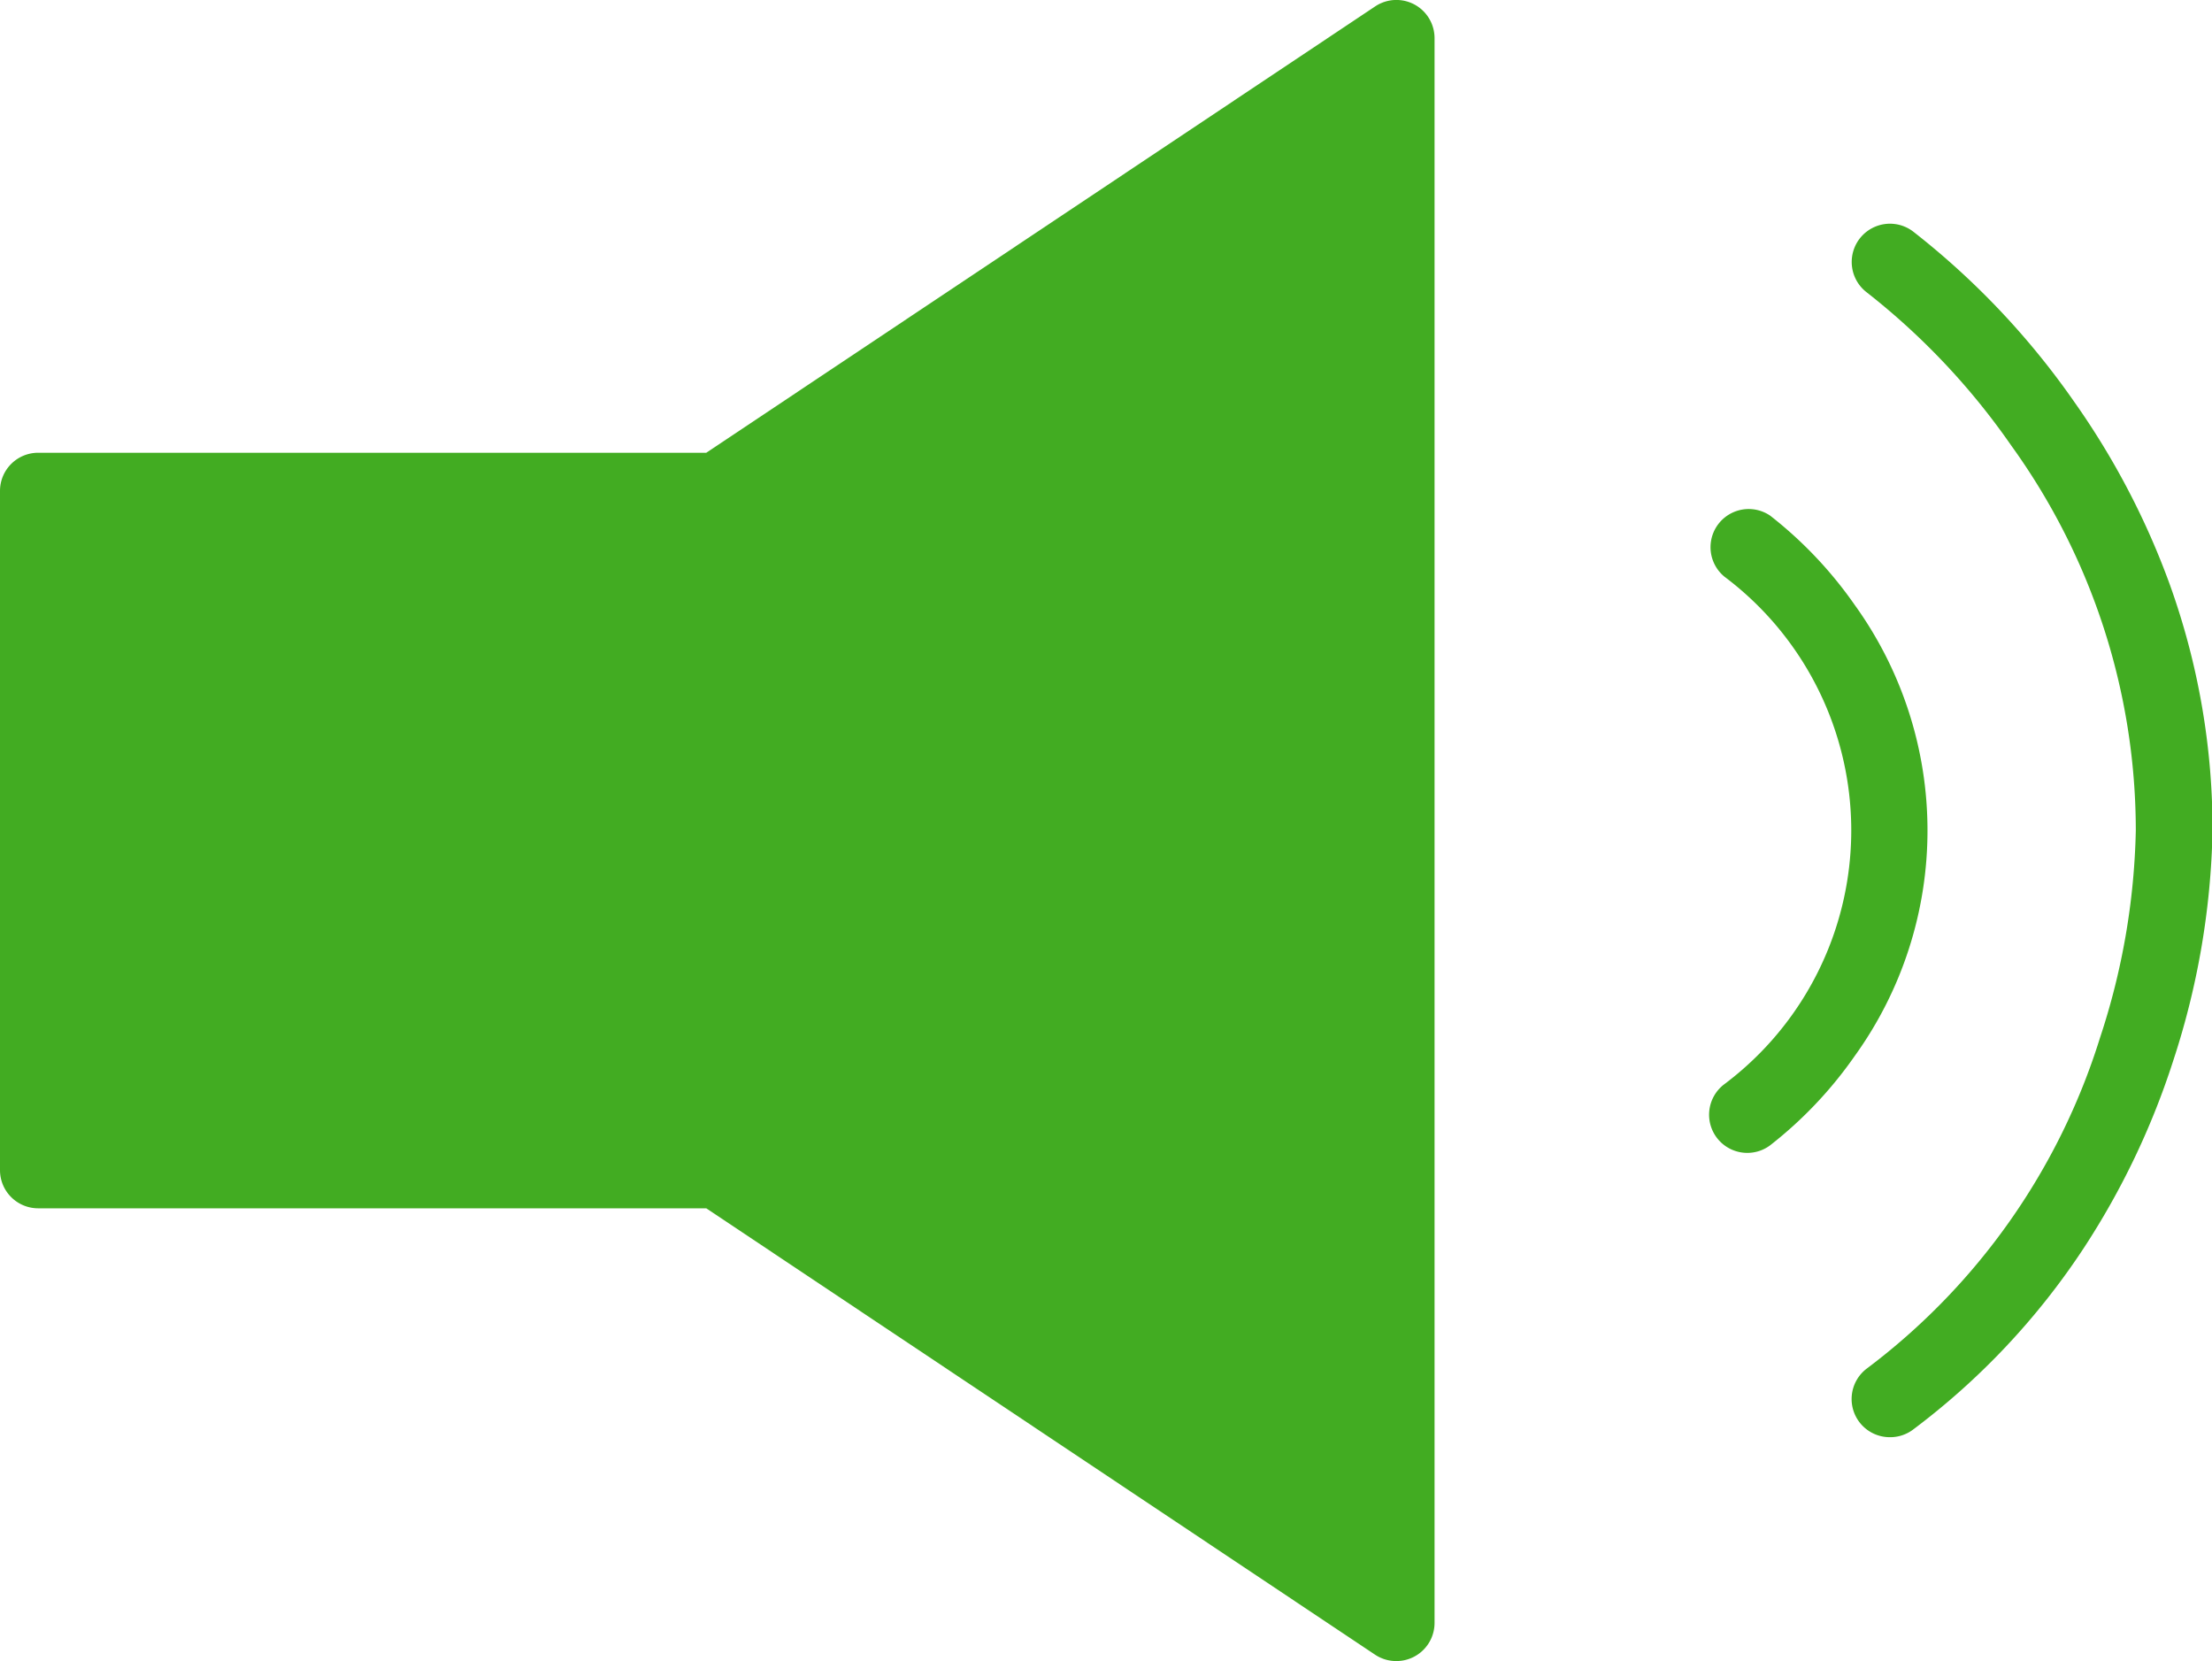 <svg xmlns="http://www.w3.org/2000/svg" xmlns:xlink="http://www.w3.org/1999/xlink" width="16.286" height="12.228" viewBox="0 0 16.286 12.228">
  <defs>
    <clipPath id="clip-path">
      <rect id="長方形_2022" data-name="長方形 2022" width="16.286" height="12.228" fill="#42ac22"/>
    </clipPath>
  </defs>
  <g id="グループ_1972" data-name="グループ 1972" transform="translate(0 0)">
    <path id="パス_3032" data-name="パス 3032" d="M11,12.666,6,9.333H1v-5H6L11,1Z" transform="translate(-0.719 -0.719)" fill="#42ac22"/>
    <g id="グループ_1971" data-name="グループ 1971" transform="translate(0 0)">
      <g id="グループ_1970" data-name="グループ 1970" clip-path="url(#clip-path)">
        <path id="パス_3033" data-name="パス 3033" d="M10.28,12.228a.281.281,0,0,1-.156-.047L5.2,8.895H.281A.281.281,0,0,1,0,8.614v-5a.281.281,0,0,1,.281-.281H5.2L10.125.047a.281.281,0,0,1,.437.234V11.947a.281.281,0,0,1-.281.281ZM.562,8.333H5.28a.281.281,0,0,1,.156.047L10,11.422V.806L5.436,3.848a.281.281,0,0,1-.156.047H.562Z" transform="translate(0 0)" fill="#42ac22"/>
        <path id="パス_3034" data-name="パス 3034" d="M48.828,14.8a.281.281,0,0,1-.169-.505,4.844,4.844,0,0,0,1.717-2.434,5.182,5.182,0,0,0,.264-1.527A4.844,4.844,0,0,0,49.723,7.5a5.179,5.179,0,0,0-1.063-1.127A.281.281,0,1,1,49,5.924a5.772,5.772,0,0,1,1.186,1.253,5.7,5.7,0,0,1,.705,1.348,5.329,5.329,0,0,1,.314,1.808,5.776,5.776,0,0,1-.291,1.7,5.7,5.7,0,0,1-.656,1.373A5.329,5.329,0,0,1,49,14.744.28.28,0,0,1,48.828,14.8Z" transform="translate(-34.915 -4.22)" fill="#42ac22"/>
        <path id="パス_3035" data-name="パス 3035" d="M45.1,18.068a.281.281,0,0,1-.169-.506,2.335,2.335,0,0,0,0-3.736.281.281,0,0,1,.337-.449,3.031,3.031,0,0,1,.623.658,2.84,2.84,0,0,1,0,3.319,3.032,3.032,0,0,1-.623.658A.28.28,0,0,1,45.1,18.068Z" transform="translate(-32.235 -9.581)" fill="#42ac22"/>
      </g>
    </g>
  </g>
</svg>
